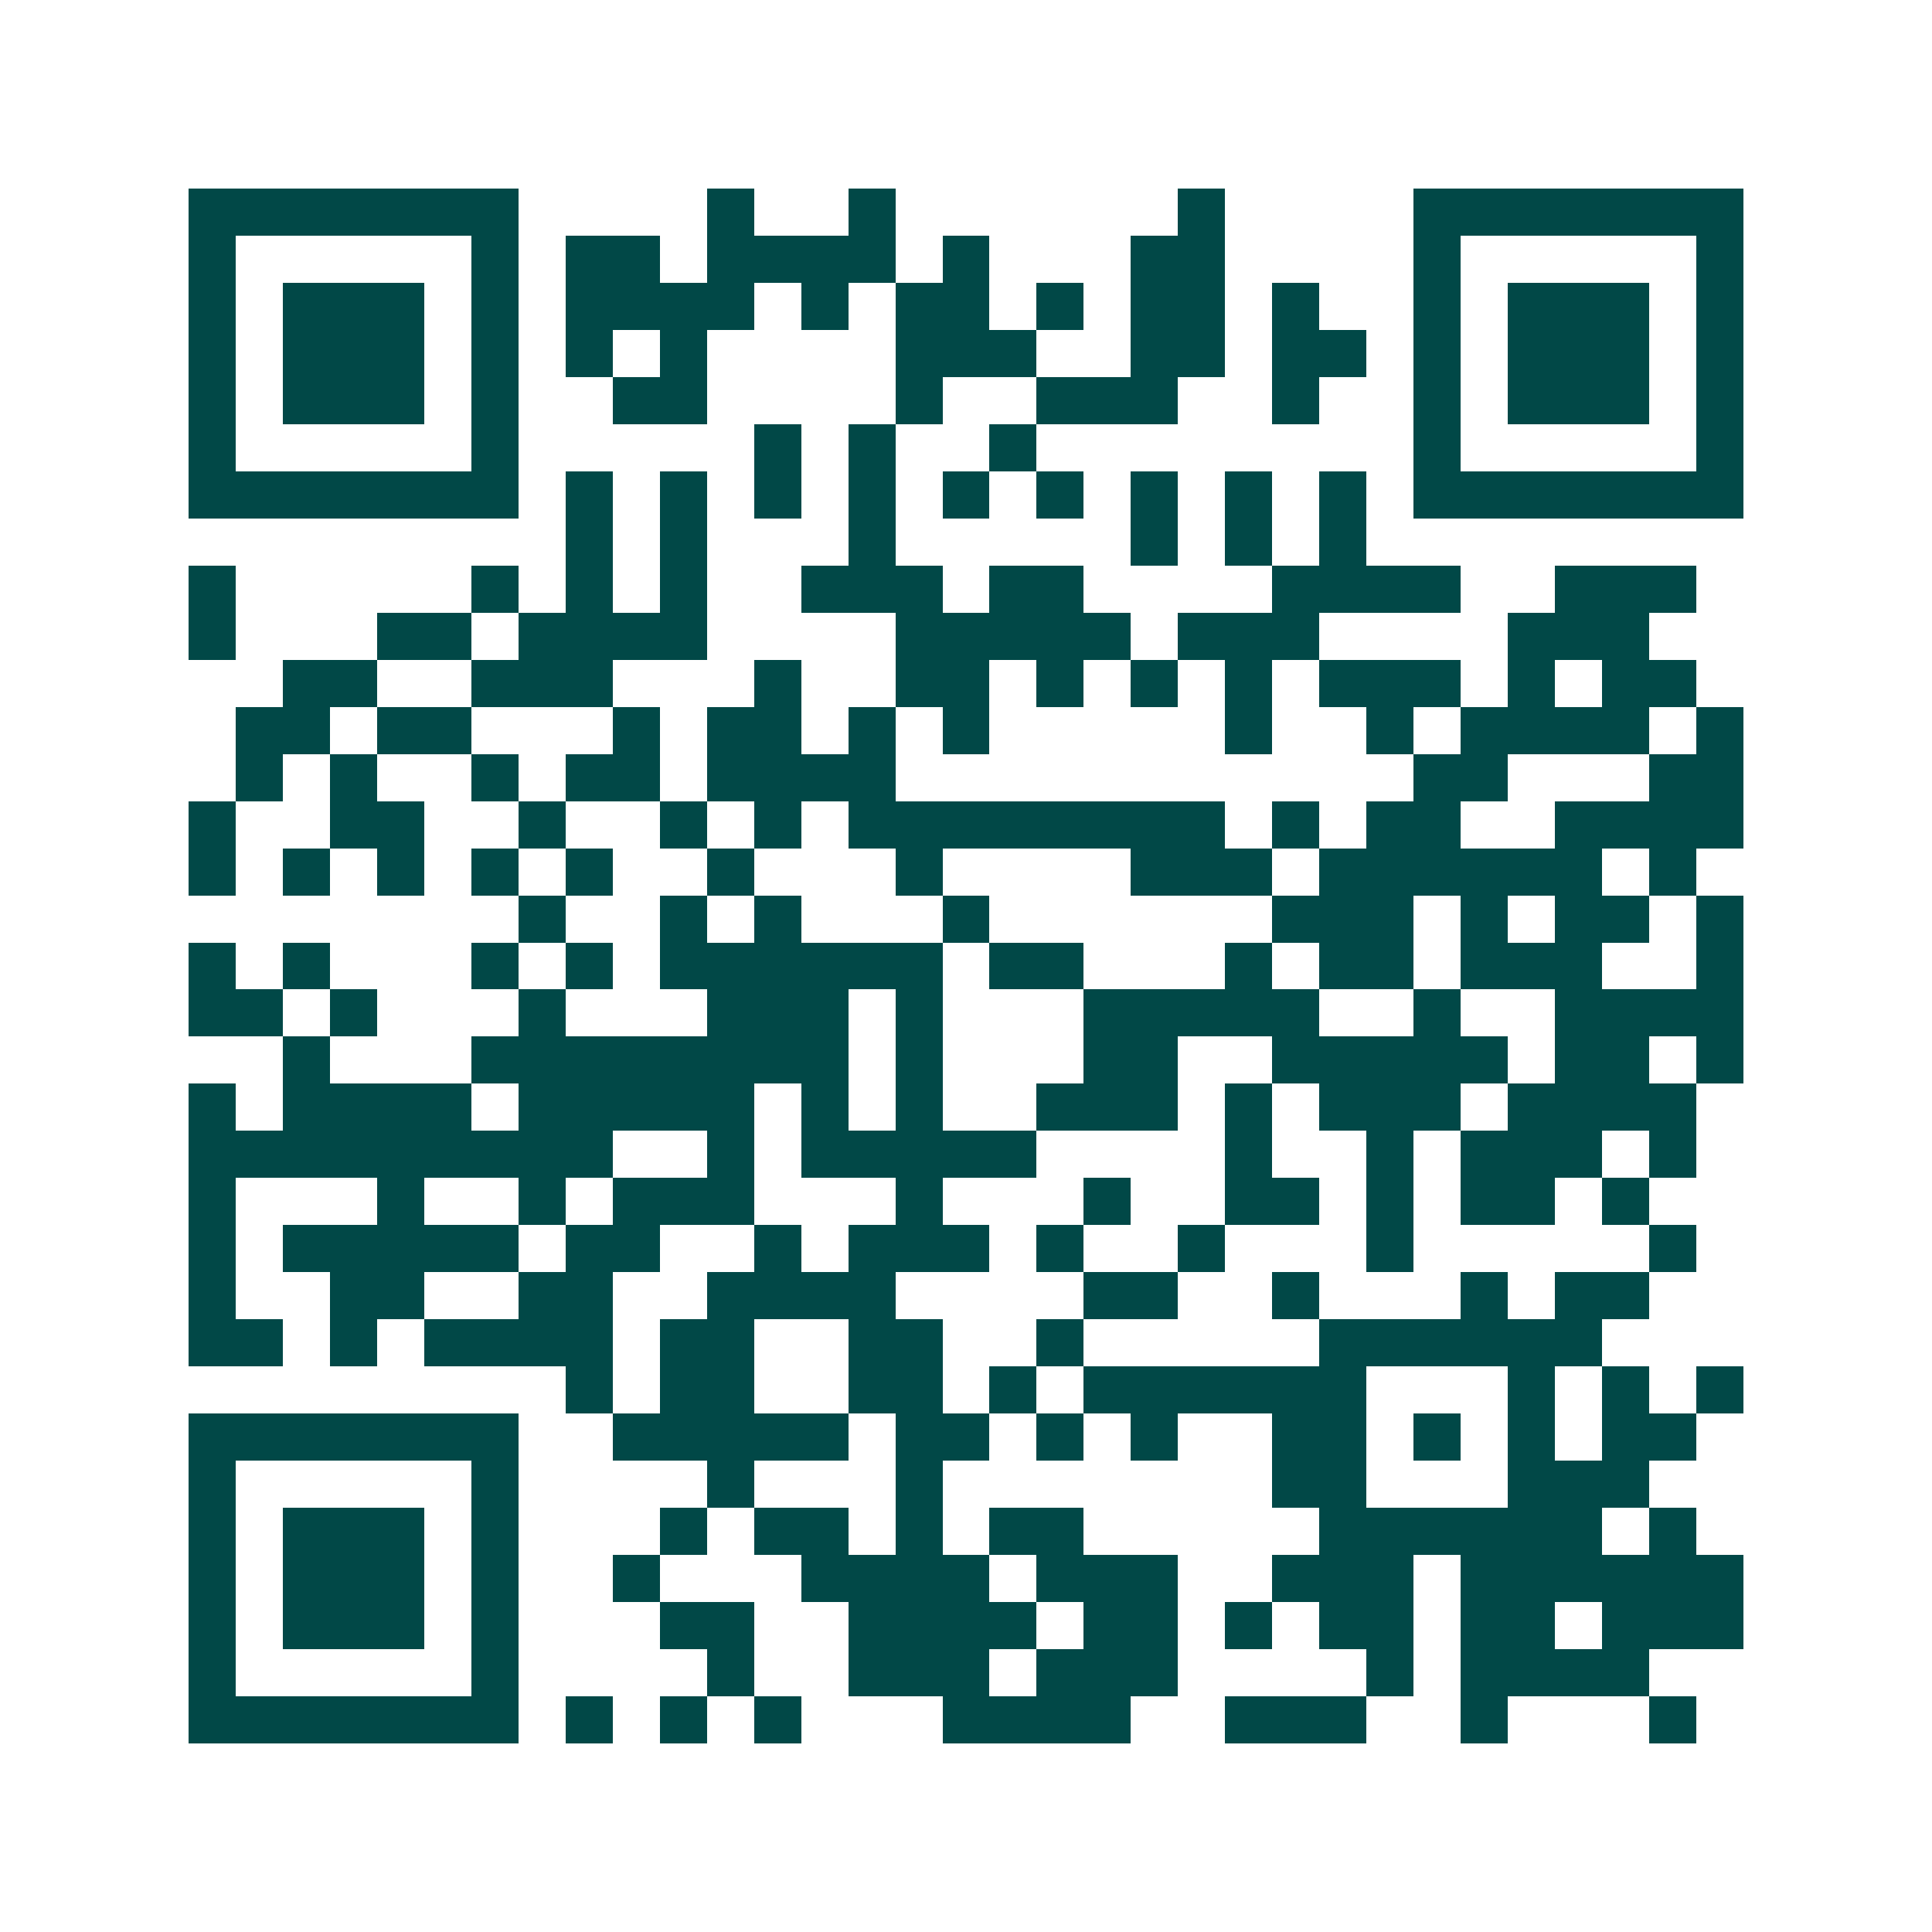 <svg xmlns="http://www.w3.org/2000/svg" width="200" height="200" viewBox="0 0 41 41" shape-rendering="crispEdges"><path fill="#ffffff" d="M0 0h41v41H0z"/><path stroke="#014847" d="M4 4.5h7m4 0h1m2 0h1m6 0h1m4 0h7M4 5.5h1m5 0h1m1 0h2m1 0h4m1 0h1m3 0h2m4 0h1m5 0h1M4 6.5h1m1 0h3m1 0h1m1 0h4m1 0h1m1 0h2m1 0h1m1 0h2m1 0h1m2 0h1m1 0h3m1 0h1M4 7.5h1m1 0h3m1 0h1m1 0h1m1 0h1m4 0h3m2 0h2m1 0h2m1 0h1m1 0h3m1 0h1M4 8.5h1m1 0h3m1 0h1m2 0h2m4 0h1m2 0h3m2 0h1m2 0h1m1 0h3m1 0h1M4 9.5h1m5 0h1m5 0h1m1 0h1m2 0h1m8 0h1m5 0h1M4 10.5h7m1 0h1m1 0h1m1 0h1m1 0h1m1 0h1m1 0h1m1 0h1m1 0h1m1 0h1m1 0h7M12 11.5h1m1 0h1m3 0h1m5 0h1m1 0h1m1 0h1M4 12.5h1m5 0h1m1 0h1m1 0h1m2 0h3m1 0h2m4 0h4m2 0h3M4 13.5h1m3 0h2m1 0h4m4 0h5m1 0h3m4 0h3M6 14.5h2m2 0h3m3 0h1m2 0h2m1 0h1m1 0h1m1 0h1m1 0h3m1 0h1m1 0h2M5 15.5h2m1 0h2m3 0h1m1 0h2m1 0h1m1 0h1m5 0h1m2 0h1m1 0h4m1 0h1M5 16.5h1m1 0h1m2 0h1m1 0h2m1 0h4m11 0h2m3 0h2M4 17.5h1m2 0h2m2 0h1m2 0h1m1 0h1m1 0h8m1 0h1m1 0h2m2 0h4M4 18.5h1m1 0h1m1 0h1m1 0h1m1 0h1m2 0h1m3 0h1m4 0h3m1 0h6m1 0h1M11 19.5h1m2 0h1m1 0h1m3 0h1m6 0h3m1 0h1m1 0h2m1 0h1M4 20.5h1m1 0h1m3 0h1m1 0h1m1 0h6m1 0h2m3 0h1m1 0h2m1 0h3m2 0h1M4 21.5h2m1 0h1m3 0h1m3 0h3m1 0h1m3 0h5m2 0h1m2 0h4M6 22.5h1m3 0h8m1 0h1m3 0h2m2 0h5m1 0h2m1 0h1M4 23.5h1m1 0h4m1 0h5m1 0h1m1 0h1m2 0h3m1 0h1m1 0h3m1 0h4M4 24.5h9m2 0h1m1 0h5m4 0h1m2 0h1m1 0h3m1 0h1M4 25.5h1m3 0h1m2 0h1m1 0h3m3 0h1m3 0h1m2 0h2m1 0h1m1 0h2m1 0h1M4 26.5h1m1 0h5m1 0h2m2 0h1m1 0h3m1 0h1m2 0h1m3 0h1m5 0h1M4 27.5h1m2 0h2m2 0h2m2 0h4m4 0h2m2 0h1m3 0h1m1 0h2M4 28.5h2m1 0h1m1 0h4m1 0h2m2 0h2m2 0h1m5 0h6M12 29.5h1m1 0h2m2 0h2m1 0h1m1 0h6m3 0h1m1 0h1m1 0h1M4 30.5h7m2 0h5m1 0h2m1 0h1m1 0h1m2 0h2m1 0h1m1 0h1m1 0h2M4 31.5h1m5 0h1m4 0h1m3 0h1m7 0h2m3 0h3M4 32.5h1m1 0h3m1 0h1m3 0h1m1 0h2m1 0h1m1 0h2m5 0h6m1 0h1M4 33.5h1m1 0h3m1 0h1m2 0h1m3 0h4m1 0h3m2 0h3m1 0h6M4 34.5h1m1 0h3m1 0h1m3 0h2m2 0h4m1 0h2m1 0h1m1 0h2m1 0h2m1 0h3M4 35.5h1m5 0h1m4 0h1m2 0h3m1 0h3m4 0h1m1 0h4M4 36.5h7m1 0h1m1 0h1m1 0h1m3 0h4m2 0h3m2 0h1m3 0h1"/></svg>
